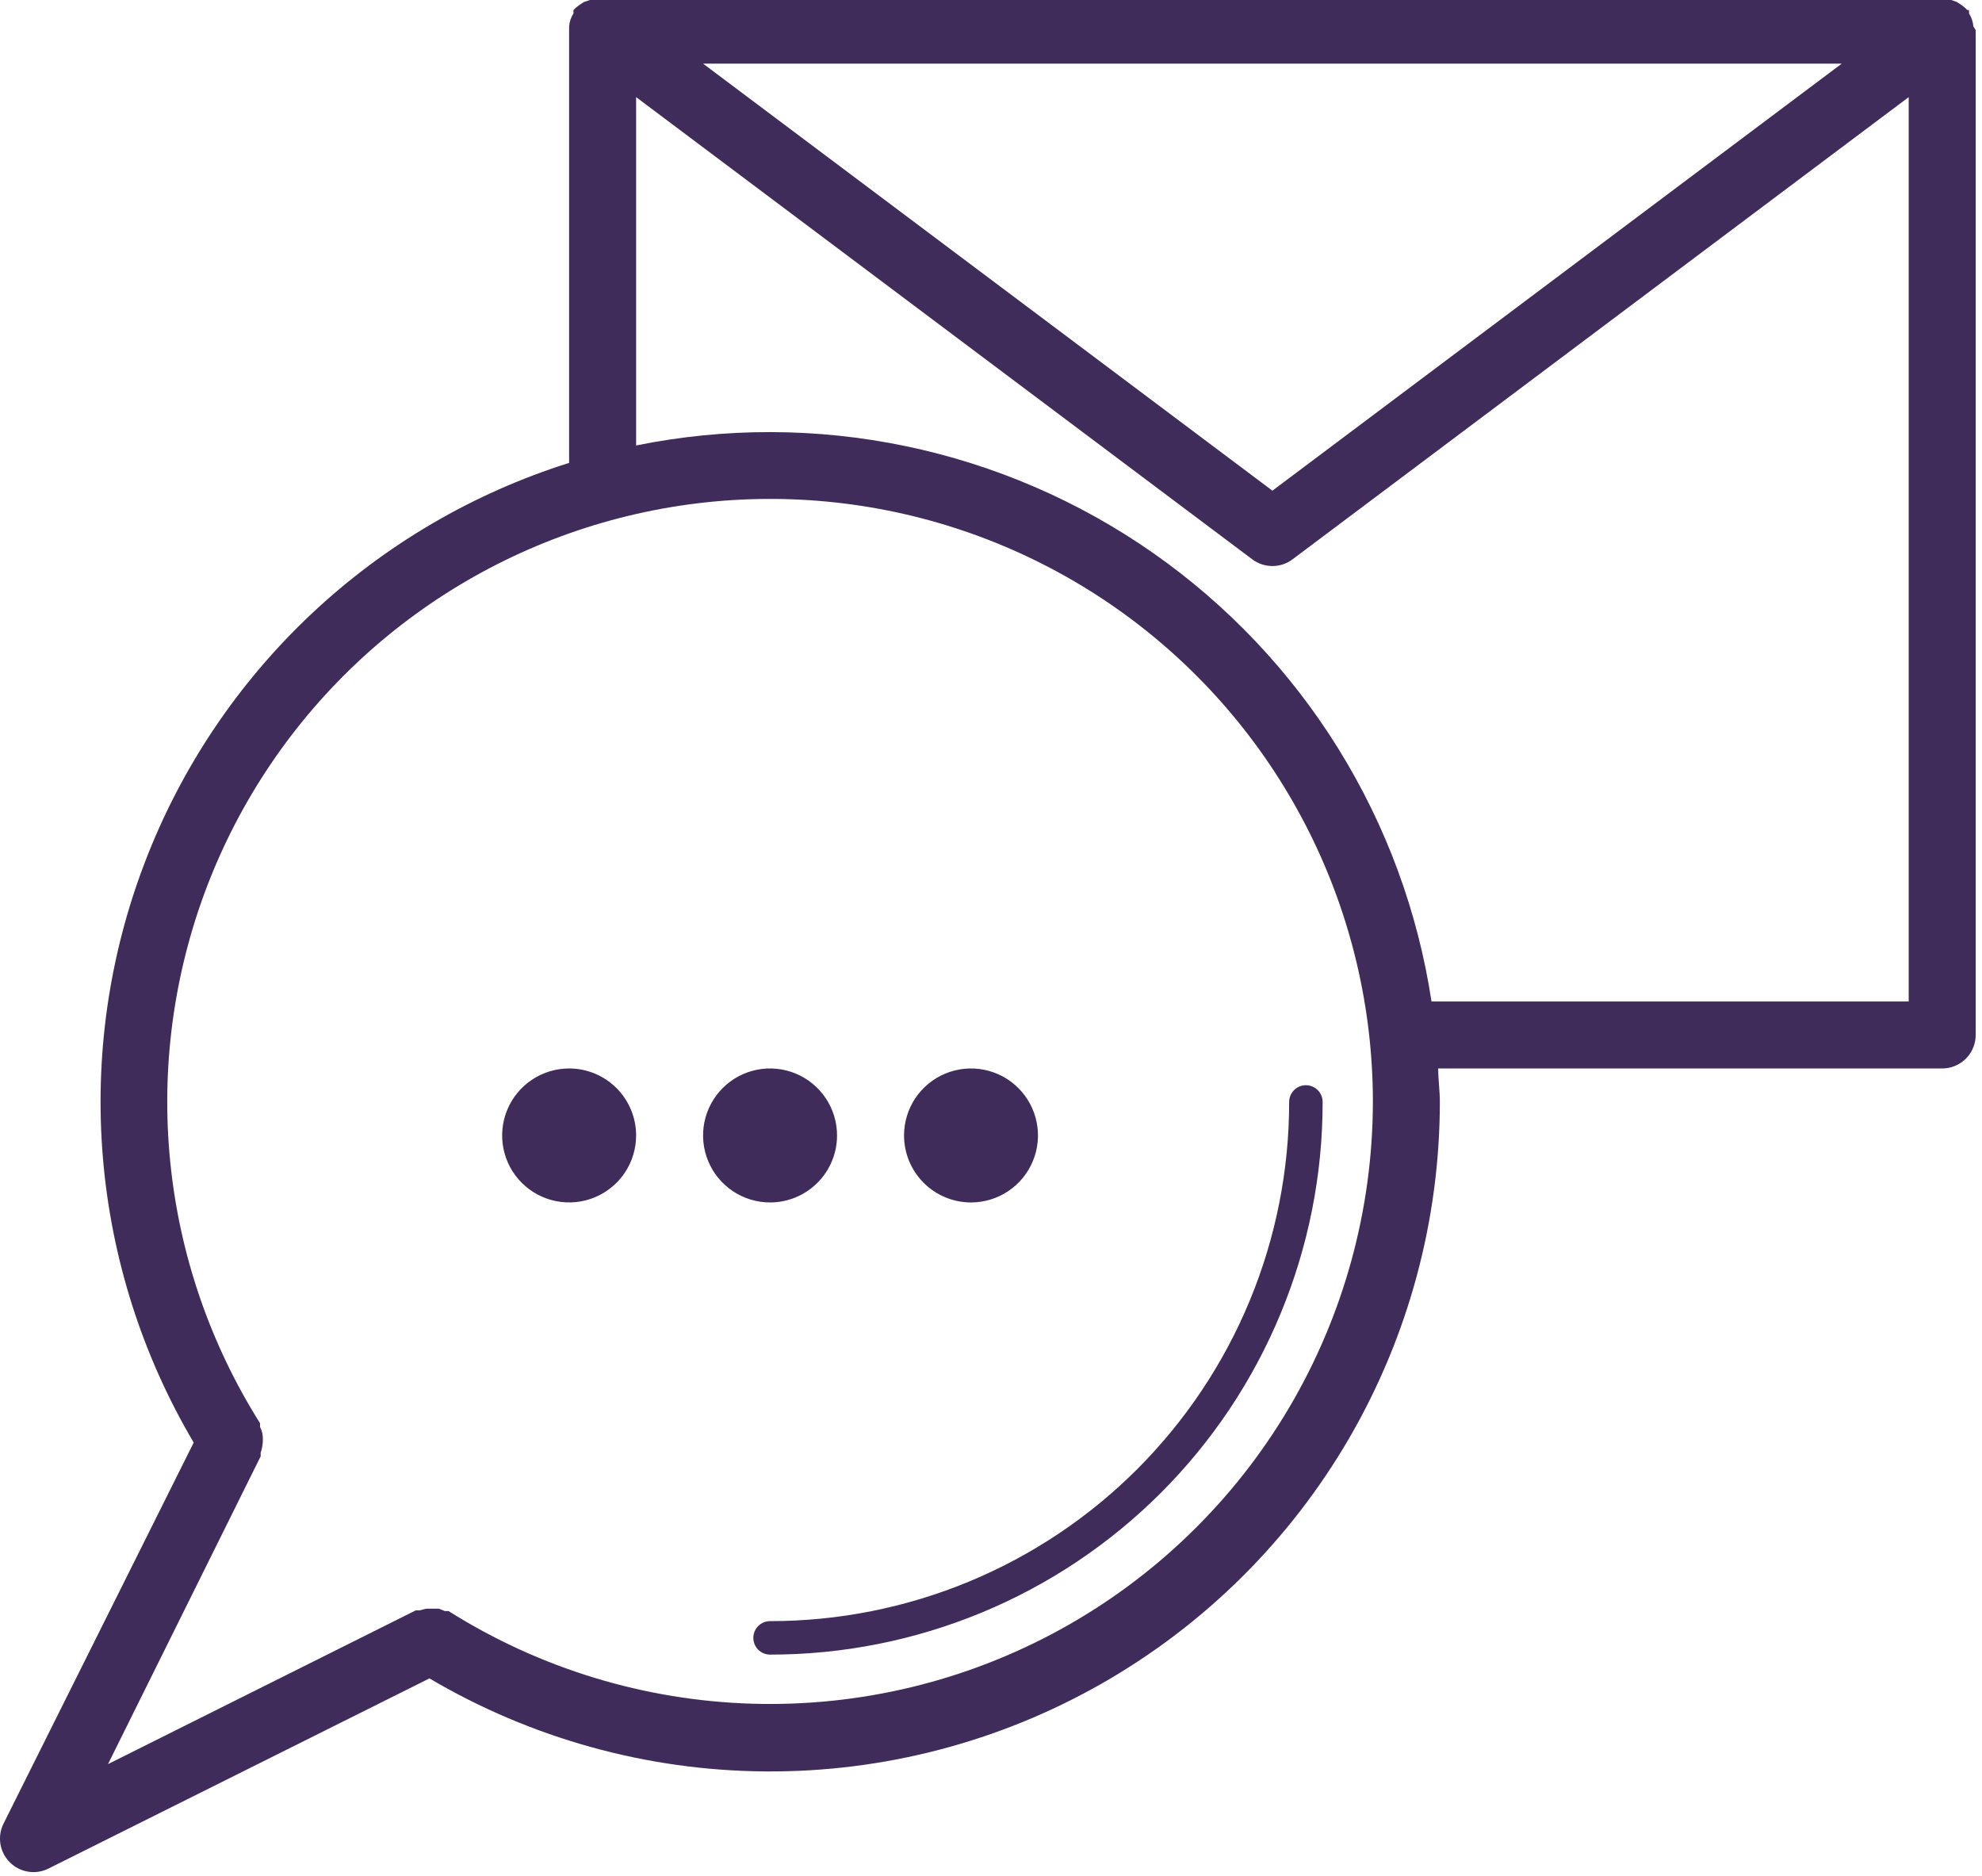 <?xml version="1.0" encoding="UTF-8"?> <svg xmlns="http://www.w3.org/2000/svg" width="56" height="53" viewBox="0 0 56 53" fill="none"><path d="M36.424 31.131C36.424 31.006 36.474 30.885 36.563 30.797C36.651 30.708 36.772 30.658 36.897 30.658C37.023 30.658 37.143 30.708 37.232 30.797C37.321 30.885 37.37 31.006 37.37 31.131C37.372 33.182 36.969 35.212 36.184 37.107C35.4 39.002 34.25 40.724 32.8 42.174C31.35 43.624 29.629 44.774 27.734 45.558C25.839 46.342 23.808 46.745 21.758 46.744C21.632 46.744 21.512 46.694 21.423 46.605C21.334 46.517 21.285 46.396 21.285 46.271C21.285 46.145 21.334 46.025 21.423 45.936C21.512 45.847 21.632 45.798 21.758 45.798C23.684 45.799 25.592 45.42 27.372 44.684C29.152 43.947 30.769 42.867 32.131 41.505C33.493 40.142 34.574 38.525 35.31 36.745C36.047 34.965 36.425 33.057 36.424 31.131ZM16.08 30.185C15.706 30.185 15.34 30.296 15.029 30.504C14.718 30.712 14.475 31.007 14.332 31.353C14.189 31.699 14.151 32.079 14.224 32.447C14.297 32.814 14.477 33.151 14.742 33.415C15.007 33.68 15.344 33.86 15.711 33.933C16.078 34.006 16.459 33.969 16.804 33.826C17.15 33.682 17.446 33.44 17.654 33.129C17.862 32.818 17.973 32.452 17.973 32.077C17.973 31.575 17.773 31.094 17.418 30.739C17.064 30.384 16.582 30.185 16.08 30.185ZM23.65 32.077C23.65 31.703 23.539 31.337 23.331 31.026C23.123 30.715 22.828 30.472 22.482 30.329C22.136 30.186 21.756 30.148 21.388 30.221C21.021 30.294 20.684 30.474 20.419 30.739C20.155 31.004 19.974 31.341 19.901 31.708C19.828 32.075 19.866 32.456 20.009 32.801C20.152 33.147 20.395 33.443 20.706 33.651C21.017 33.859 21.383 33.97 21.758 33.97C22.259 33.97 22.741 33.77 23.096 33.415C23.451 33.06 23.65 32.579 23.65 32.077ZM27.435 33.97C27.809 33.97 28.175 33.859 28.486 33.651C28.798 33.443 29.04 33.147 29.183 32.801C29.327 32.456 29.364 32.075 29.291 31.708C29.218 31.341 29.038 31.004 28.773 30.739C28.509 30.474 28.171 30.294 27.804 30.221C27.437 30.148 27.057 30.186 26.711 30.329C26.365 30.472 26.069 30.715 25.861 31.026C25.654 31.337 25.543 31.703 25.543 32.077C25.543 32.579 25.742 33.06 26.097 33.415C26.452 33.77 26.933 33.97 27.435 33.97ZM55.822 0.852V29.239C55.822 29.489 55.722 29.73 55.545 29.908C55.367 30.085 55.127 30.185 54.876 30.185H40.635C40.635 30.497 40.682 30.809 40.682 31.131C40.68 34.468 39.796 37.745 38.12 40.63C36.443 43.515 34.033 45.905 31.134 47.559C28.236 49.212 24.952 50.07 21.615 50.044C18.279 50.019 15.008 49.112 12.134 47.416L1.366 52.79C1.189 52.878 0.988 52.908 0.793 52.876C0.598 52.844 0.417 52.752 0.277 52.611C0.137 52.471 0.045 52.291 0.012 52.096C-0.02 51.9 0.01 51.7 0.098 51.522L5.473 40.754C4.023 38.301 3.147 35.552 2.908 32.712C2.669 29.872 3.075 27.016 4.095 24.355C5.114 21.694 6.722 19.298 8.797 17.345C10.873 15.392 13.362 13.933 16.08 13.077V0.852C16.078 0.817 16.078 0.782 16.08 0.748C16.09 0.616 16.132 0.489 16.203 0.378C16.201 0.347 16.201 0.315 16.203 0.284C16.249 0.234 16.3 0.19 16.355 0.151L16.497 0.057L16.667 0H16.847H54.942H55.131L55.292 0.057L55.434 0.151C55.489 0.19 55.54 0.234 55.585 0.284H55.633C55.634 0.315 55.634 0.347 55.633 0.378C55.704 0.489 55.746 0.616 55.756 0.748C55.78 0.781 55.802 0.815 55.822 0.852ZM19.865 1.798L35.951 13.862L52.037 1.798H19.865ZM38.79 31.131C38.79 28.491 38.177 25.886 36.998 23.523C35.82 21.161 34.108 19.105 31.998 17.517C29.888 15.93 27.438 14.854 24.841 14.376C22.244 13.898 19.572 14.031 17.035 14.763C14.498 15.495 12.166 16.807 10.223 18.595C8.281 20.383 6.78 22.598 5.84 25.066C4.901 27.534 4.548 30.186 4.809 32.813C5.07 35.441 5.939 37.971 7.346 40.205C7.349 40.24 7.349 40.275 7.346 40.309C7.375 40.367 7.397 40.427 7.413 40.489C7.432 40.608 7.432 40.73 7.413 40.849C7.404 40.913 7.388 40.977 7.365 41.038C7.367 41.073 7.367 41.108 7.365 41.142L3.051 49.838L11.746 45.495H11.851L12.04 45.447H12.21H12.399L12.57 45.514H12.674C15.249 47.137 18.212 48.041 21.254 48.131C24.297 48.221 27.308 47.494 29.974 46.026C32.64 44.557 34.864 42.401 36.415 39.782C37.965 37.162 38.785 34.175 38.79 31.131ZM53.929 28.292V2.744L36.519 15.802C36.355 15.925 36.156 15.991 35.951 15.991C35.746 15.991 35.547 15.925 35.383 15.802L17.973 2.744V12.585C20.486 12.075 23.076 12.081 25.587 12.603C28.097 13.125 30.475 14.151 32.577 15.62C34.678 17.089 36.46 18.97 37.812 21.148C39.165 23.327 40.061 25.757 40.446 28.292H53.929Z" fill="#3F2C5A"></path></svg> 